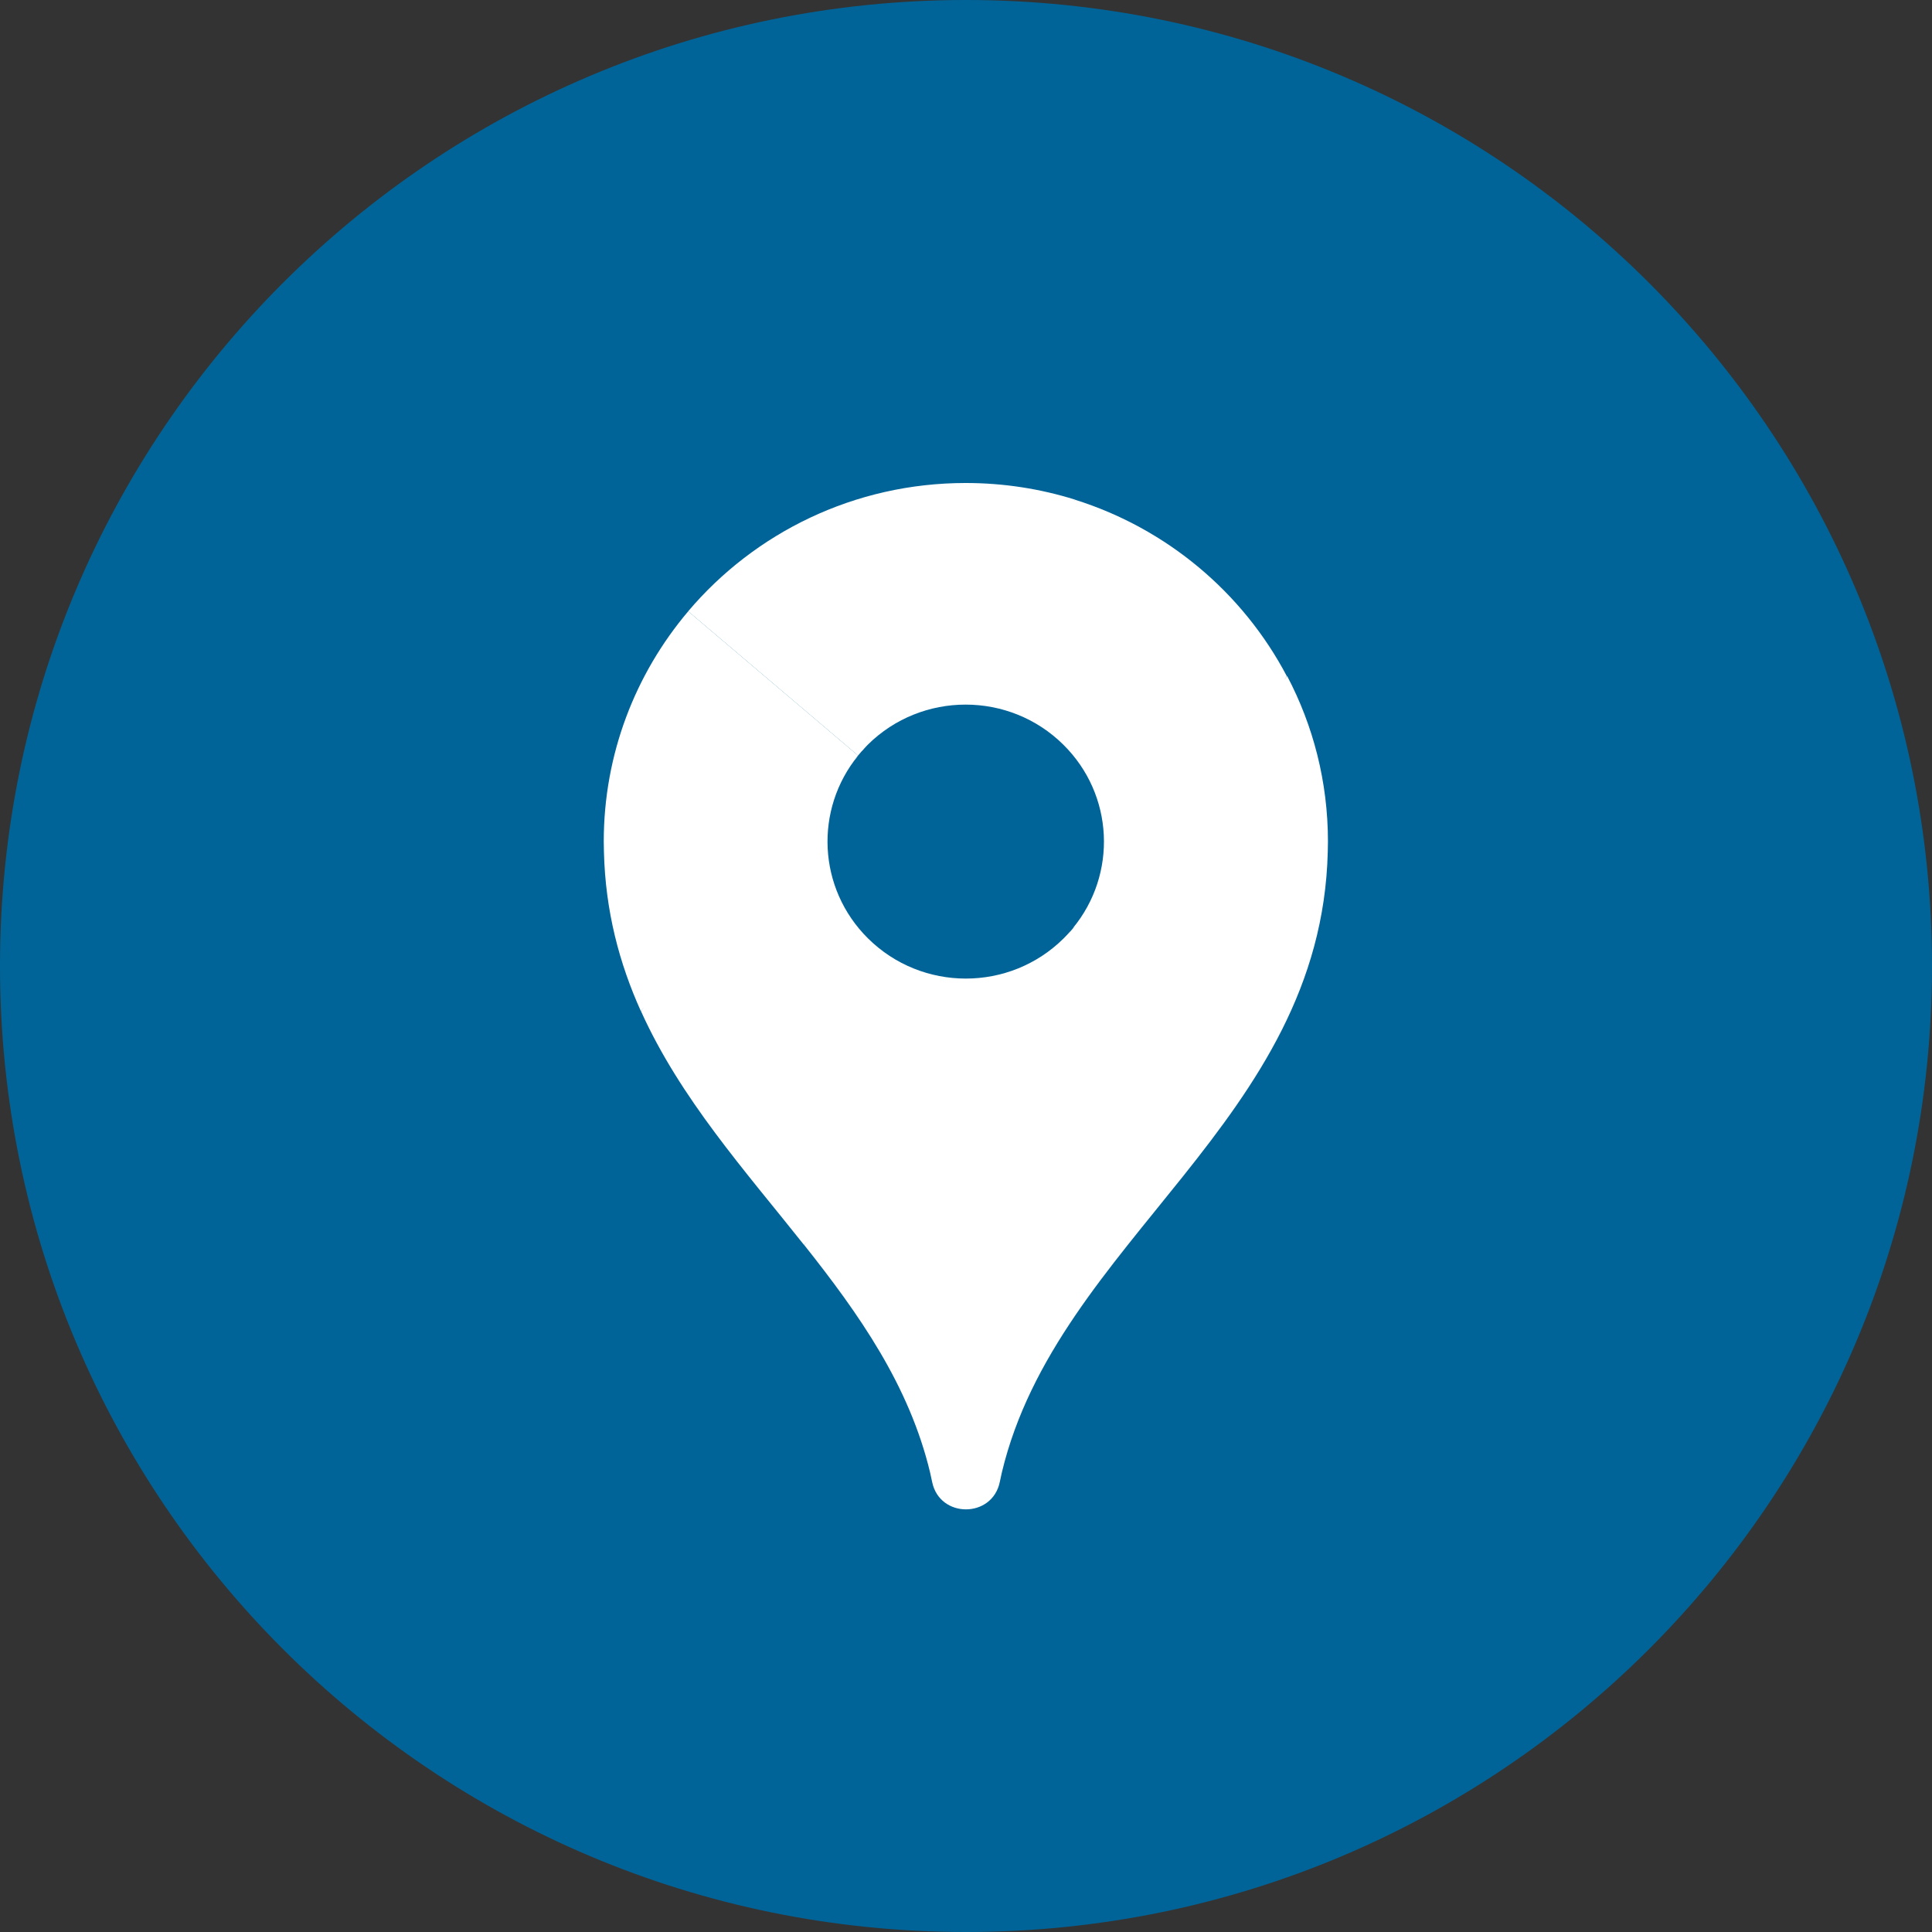 <svg width="32" height="32" viewBox="0 0 32 32" fill="none" xmlns="http://www.w3.org/2000/svg">
<rect x="0" y="0" width="32" height="32" fill="#333333" stroke="none"/>
<g clip-path="url(#clip0_2089_1059)">
<path d="M32 16C32 7.163 24.837 0 16 0C7.163 0 0 7.163 0 16C0 24.837 7.163 32 16 32C24.837 32 32 24.837 32 16Z" fill="#006499"/>
<g clip-path="url(#clip1_2089_1059)">
<path d="M17.733 15.42L15.952 18.025L13.318 20.621C12.339 19.388 11.269 18.194 10.617 16.749L12.037 14.594L14.214 12.514C13.486 13.405 13.541 14.715 14.377 15.543C15.272 16.43 16.723 16.43 17.617 15.543C17.658 15.503 17.697 15.462 17.733 15.42Z" fill="white"/>
<path d="M17.771 15.372C18.505 14.481 18.453 13.166 17.613 12.335C16.719 11.449 15.268 11.449 14.373 12.335C14.336 12.372 14.3 12.411 14.266 12.45L15.768 10.031L17.805 8.277C19.328 8.755 20.586 9.817 21.313 11.198L19.827 13.573L17.771 15.372Z" fill="white"/>
<path d="M14.212 12.513L10.615 16.748C10.259 15.959 10.027 15.094 10.003 14.108C10.001 14.052 10 13.995 10 13.939C10 12.487 10.526 11.157 11.399 10.125L14.212 12.513Z" fill="white"/>
<path d="M14.212 12.514L11.398 10.125C12.498 8.826 14.149 8 15.995 8C16.627 8 17.235 8.097 17.807 8.276L14.212 12.514Z" fill="white"/>
<path d="M21.995 13.938C21.995 12.95 21.751 12.017 21.319 11.197L13.32 20.621C14.229 21.766 15.059 22.945 15.405 24.388C15.416 24.434 15.428 24.488 15.44 24.549C15.565 25.15 16.433 25.15 16.559 24.549C16.571 24.488 16.583 24.434 16.594 24.388C17.514 20.54 21.884 18.574 21.992 14.108C21.994 14.052 21.995 13.995 21.995 13.938Z" fill="white"/>
</g>
</g>
<defs>
<clipPath id="clip0_2089_1059">
<rect width="32" height="32" fill="white"/>
</clipPath>
<clipPath id="clip1_2089_1059">
<rect width="12" height="17" fill="white" transform="translate(10 8)"/>
</clipPath>
</defs>
</svg>
